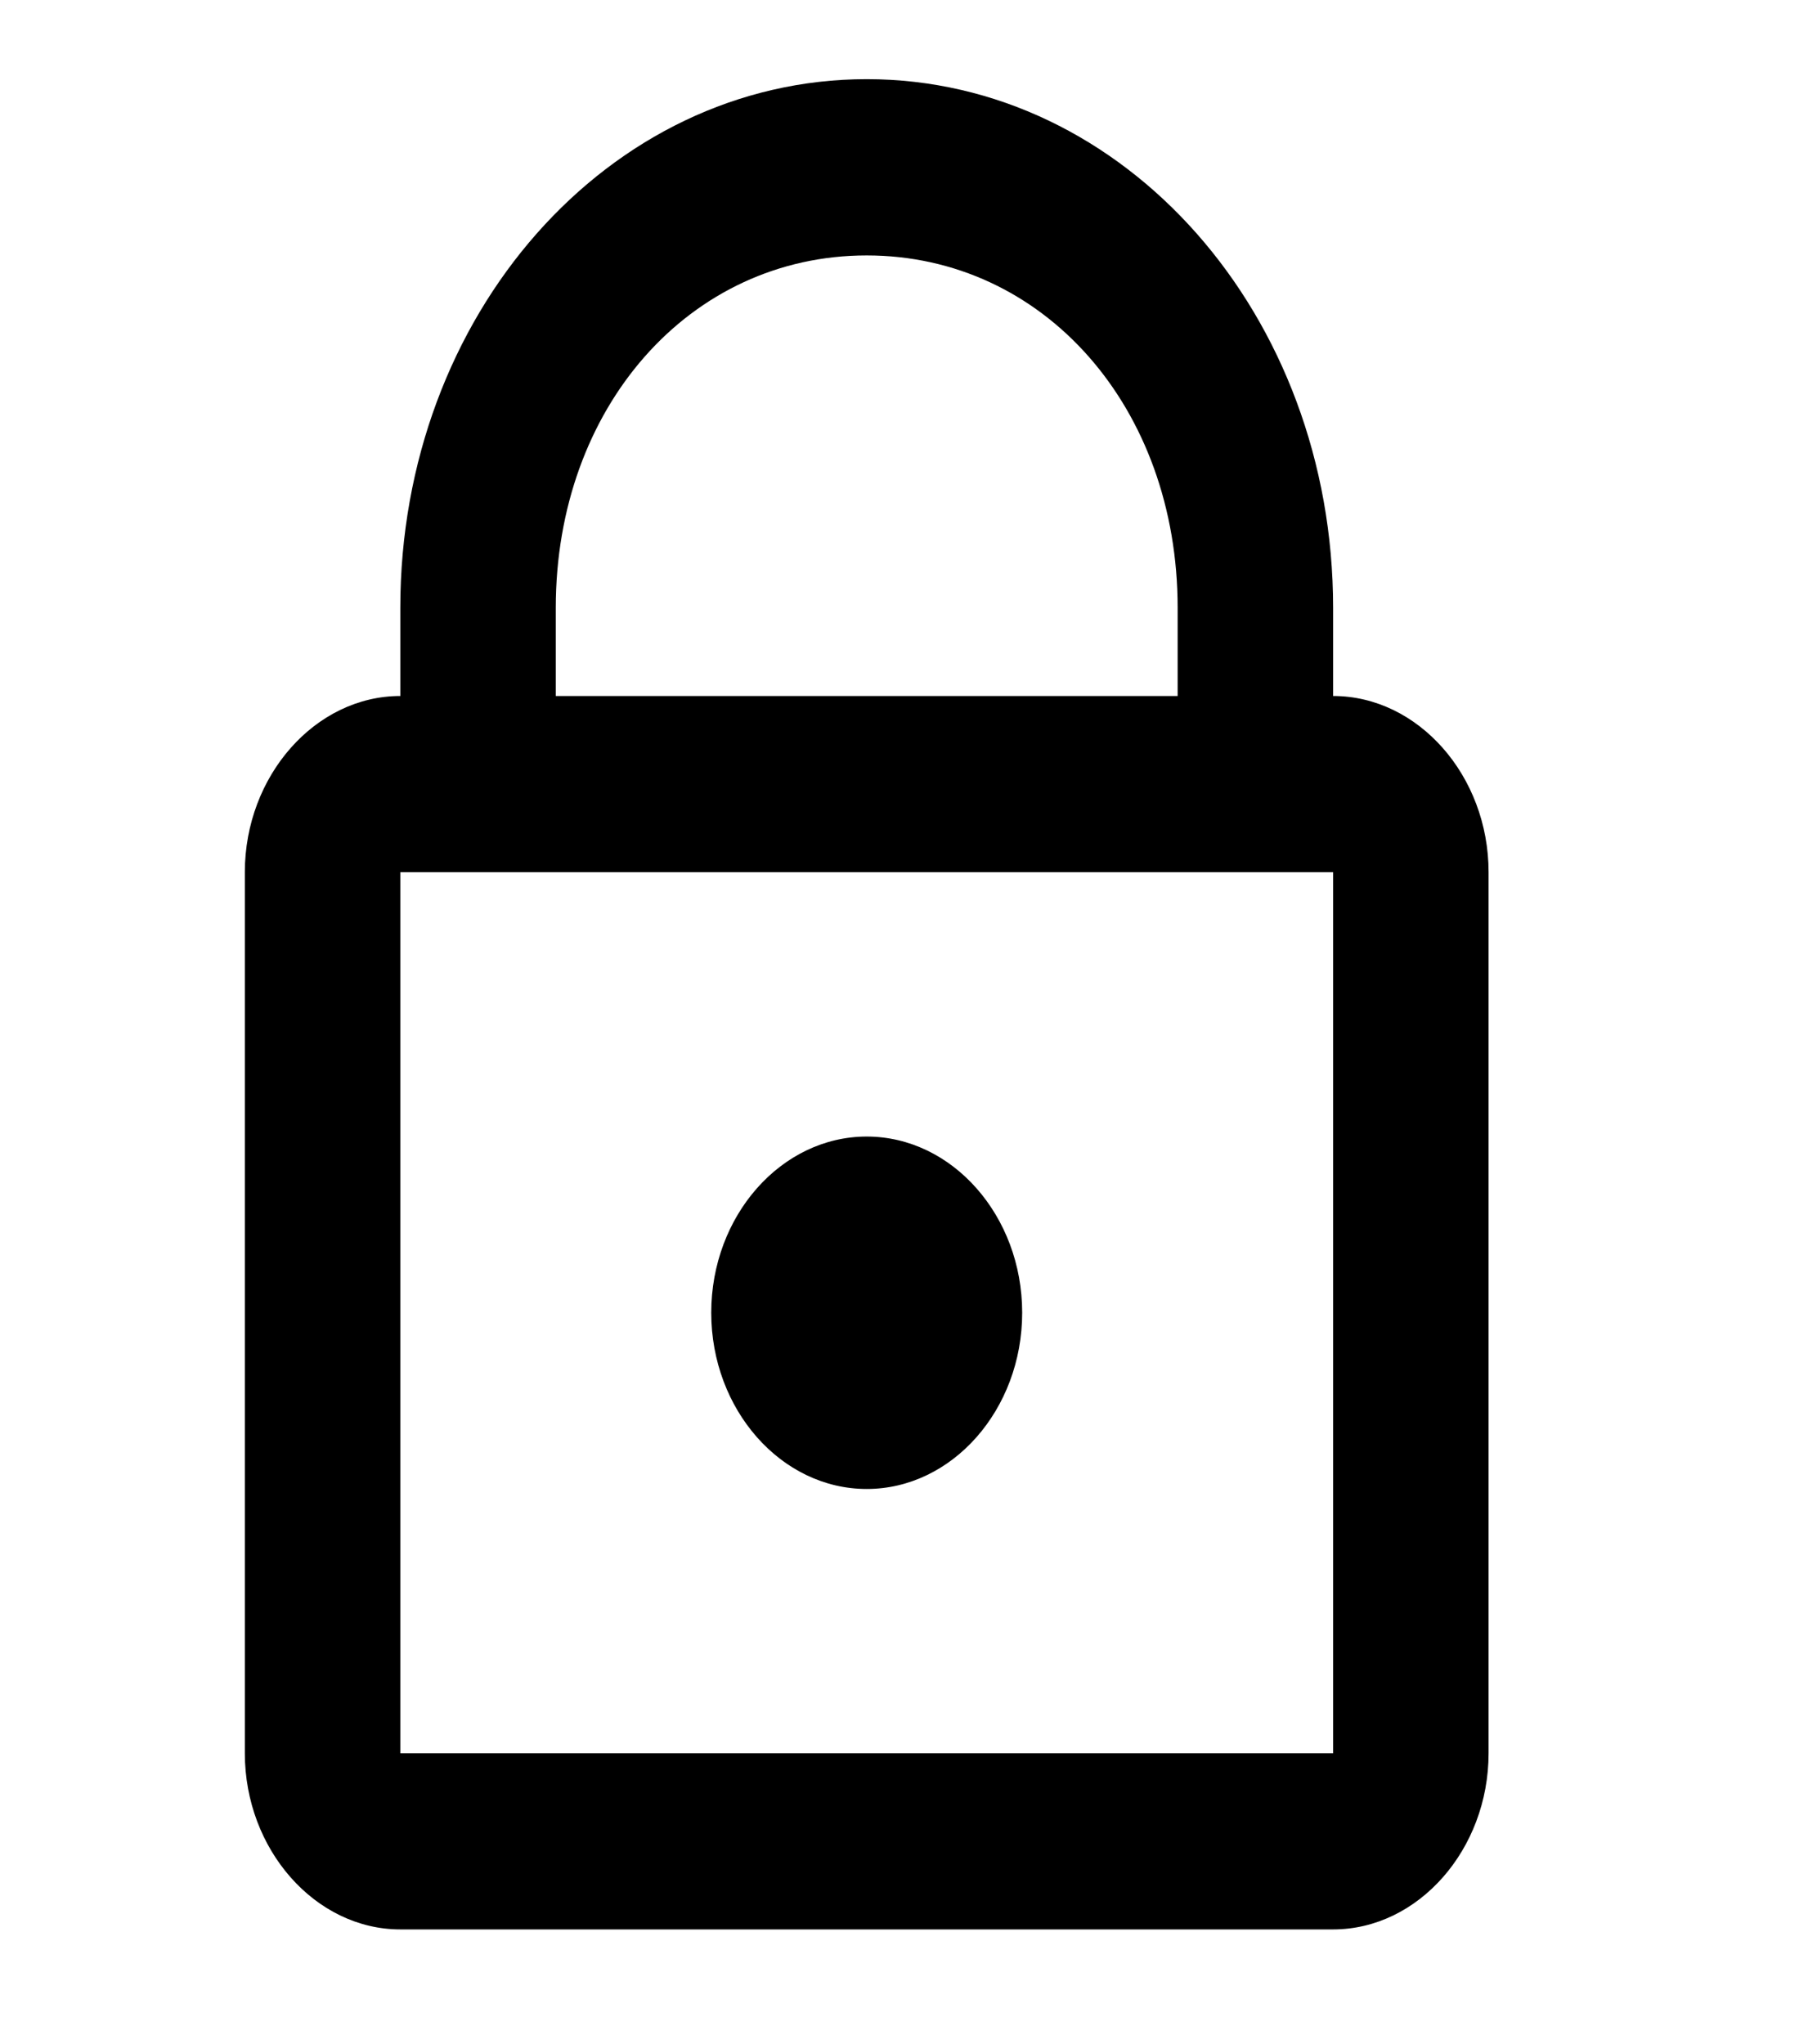 <svg width="16" height="18" viewBox="0 0 16 18" fill="none" xmlns="http://www.w3.org/2000/svg">
<g id="Lock" clip-path="url(#clip0_5248_5797)">
<path id="Vector" d="M7.632 0.697C5.357 0.697 3.525 2.773 3.525 5.352V6.128C2.777 6.128 2.156 6.831 2.156 7.679V15.437C2.156 16.285 2.777 16.988 3.525 16.988H11.739C12.488 16.988 13.108 16.285 13.108 15.437V7.679C13.108 6.831 12.488 6.128 11.739 6.128V5.352C11.739 2.773 9.907 0.697 7.632 0.697ZM7.632 2.249C9.19 2.249 10.37 3.586 10.37 5.352V6.128H4.894V5.352C4.894 3.586 6.074 2.249 7.632 2.249ZM3.525 7.679H11.739V15.437H3.525V7.679ZM7.632 10.007C6.879 10.007 6.263 10.705 6.263 11.558C6.263 12.411 6.879 13.11 7.632 13.11C8.385 13.11 9.001 12.411 9.001 11.558C9.001 10.705 8.385 10.007 7.632 10.007Z" fill="black"/>
</g>
<defs>
<clipPath id="clip0_5248_5797">
<rect width="15" height="17" fill="white" transform="translate(0.132 0.697)"/>
</clipPath>
</defs>
</svg>

